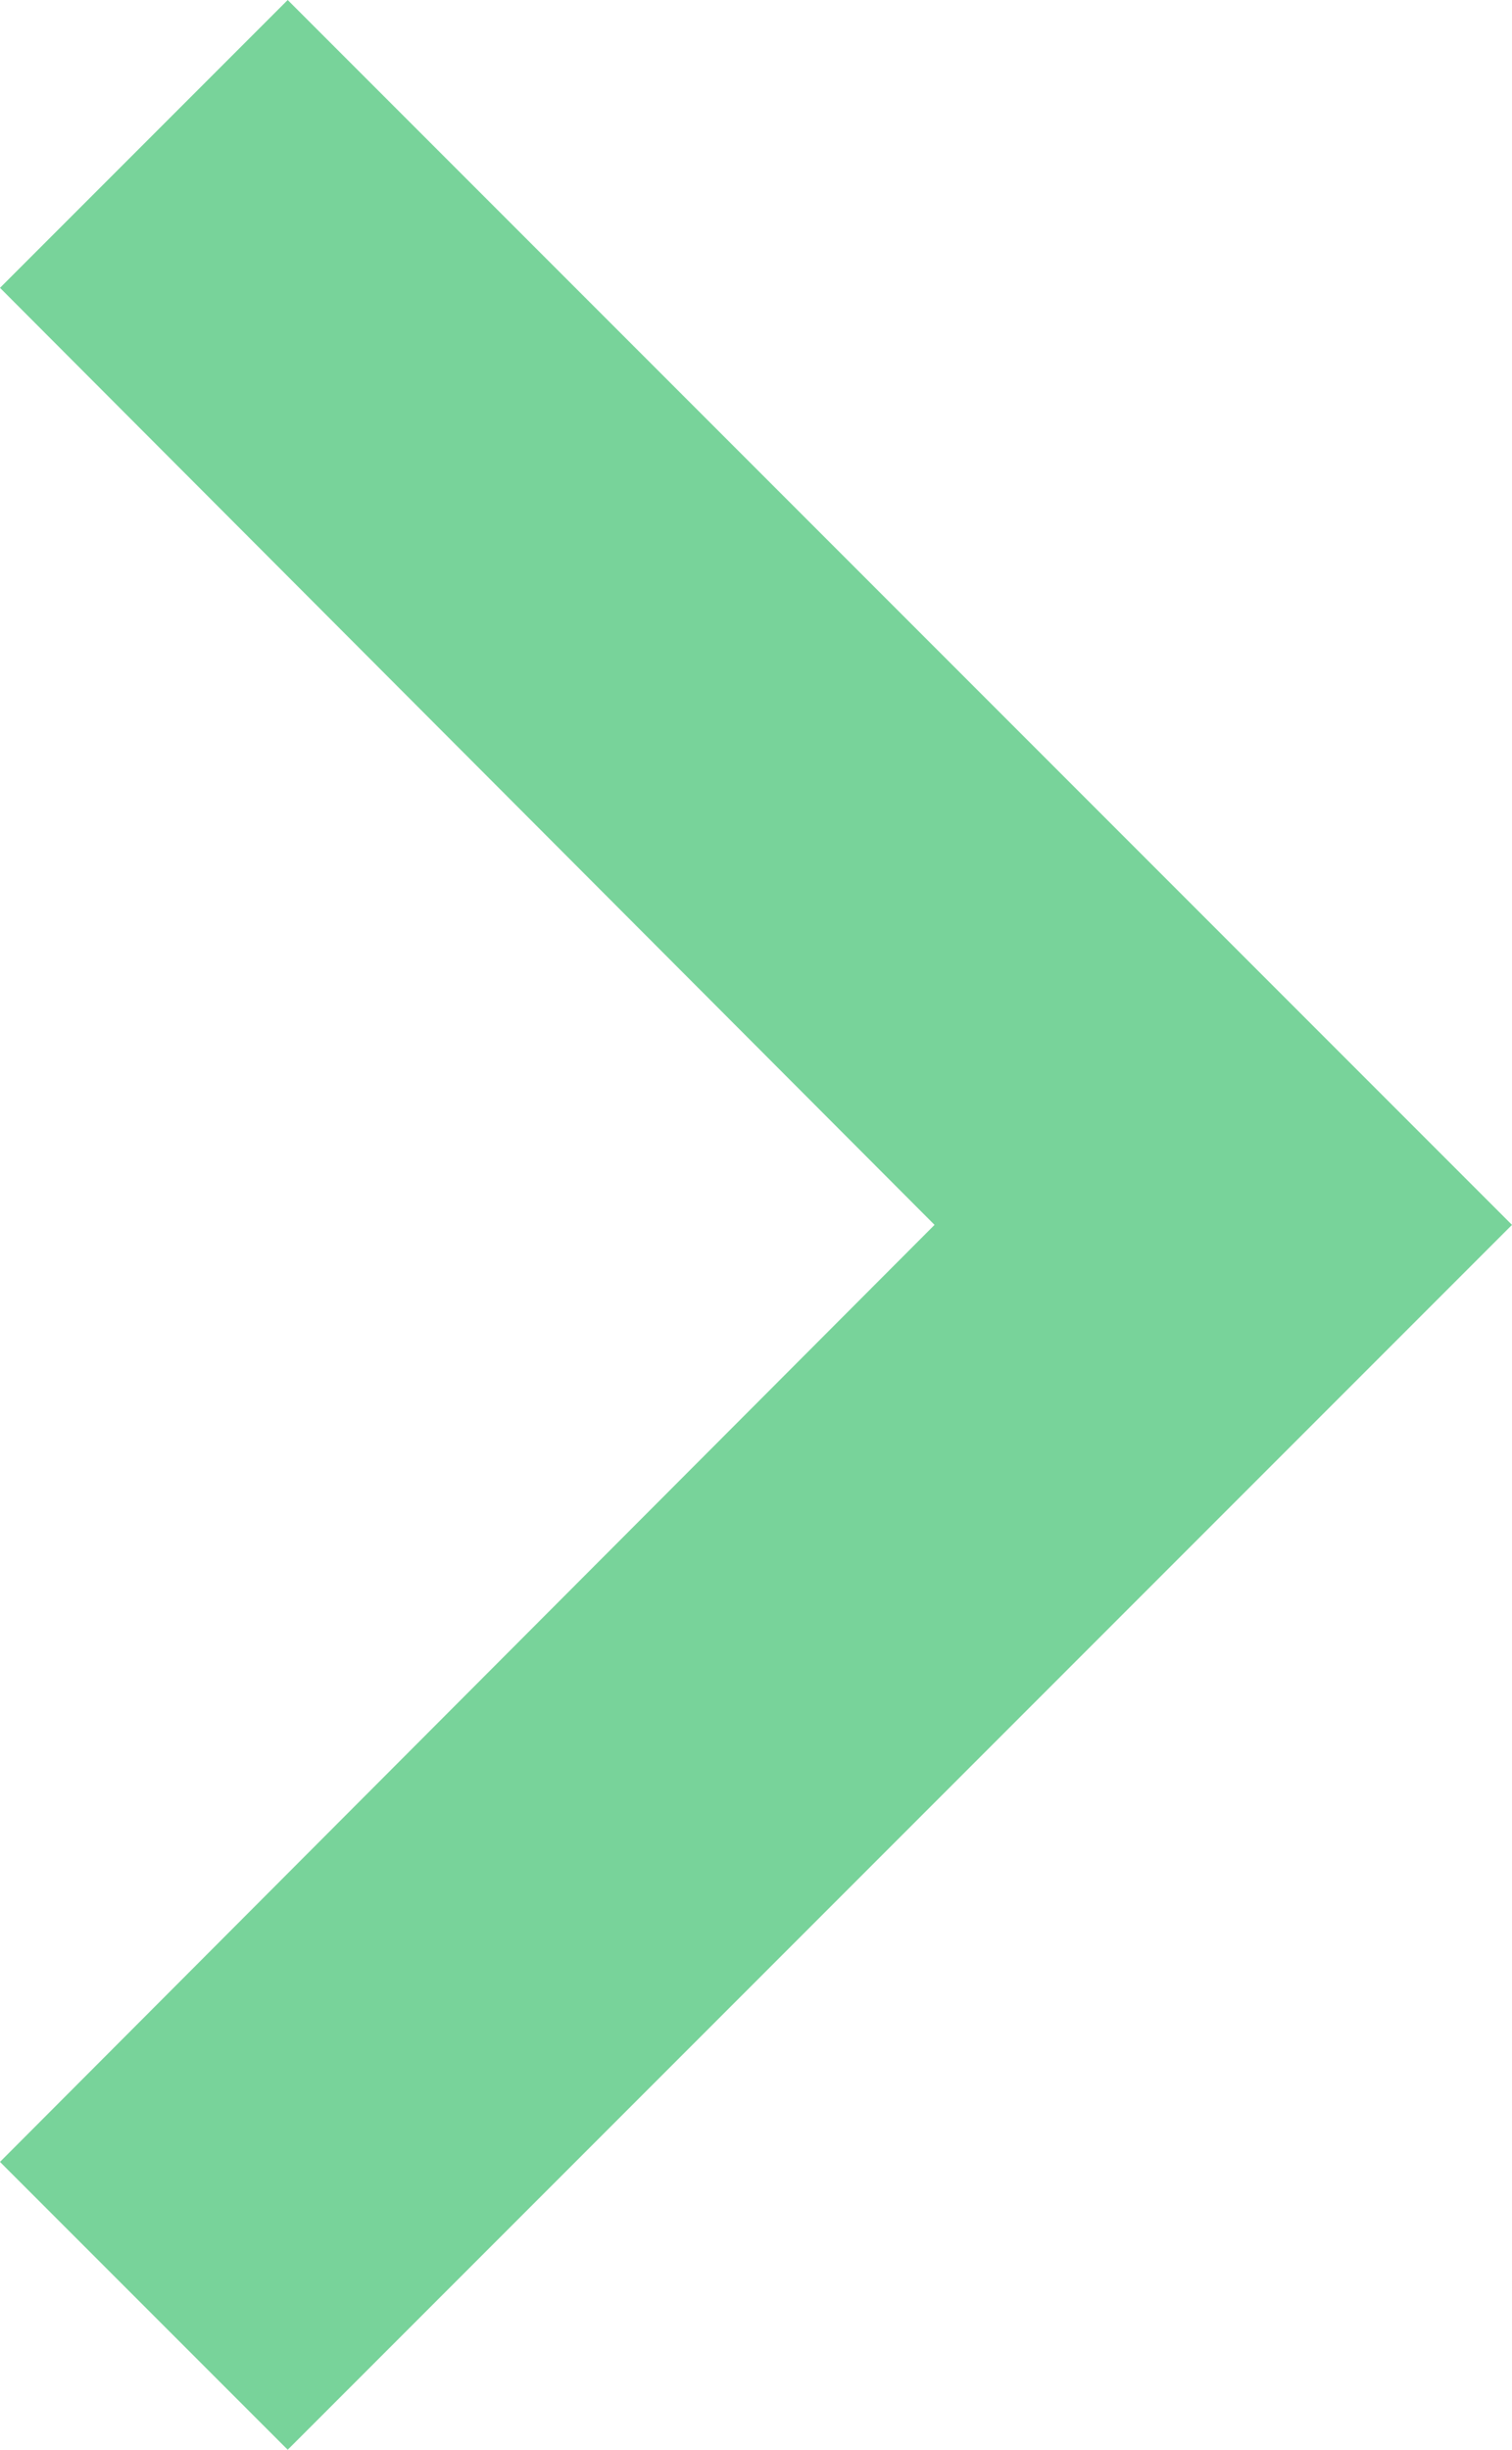 <svg xmlns="http://www.w3.org/2000/svg" width="7.41" height="12" viewBox="0 0 7.41 12">
  <defs>
    <style>
      .cls-1 {
        fill: #78d39a;
      }
    </style>
  </defs>
  <path id="Arrow_right_left_white" data-name="Arrow right left white" class="cls-1" d="M10,6,8.59,7.41,13.17,12,8.59,16.59,10,18l6-6Z" transform="translate(-8.59 -6)"/>
</svg>
